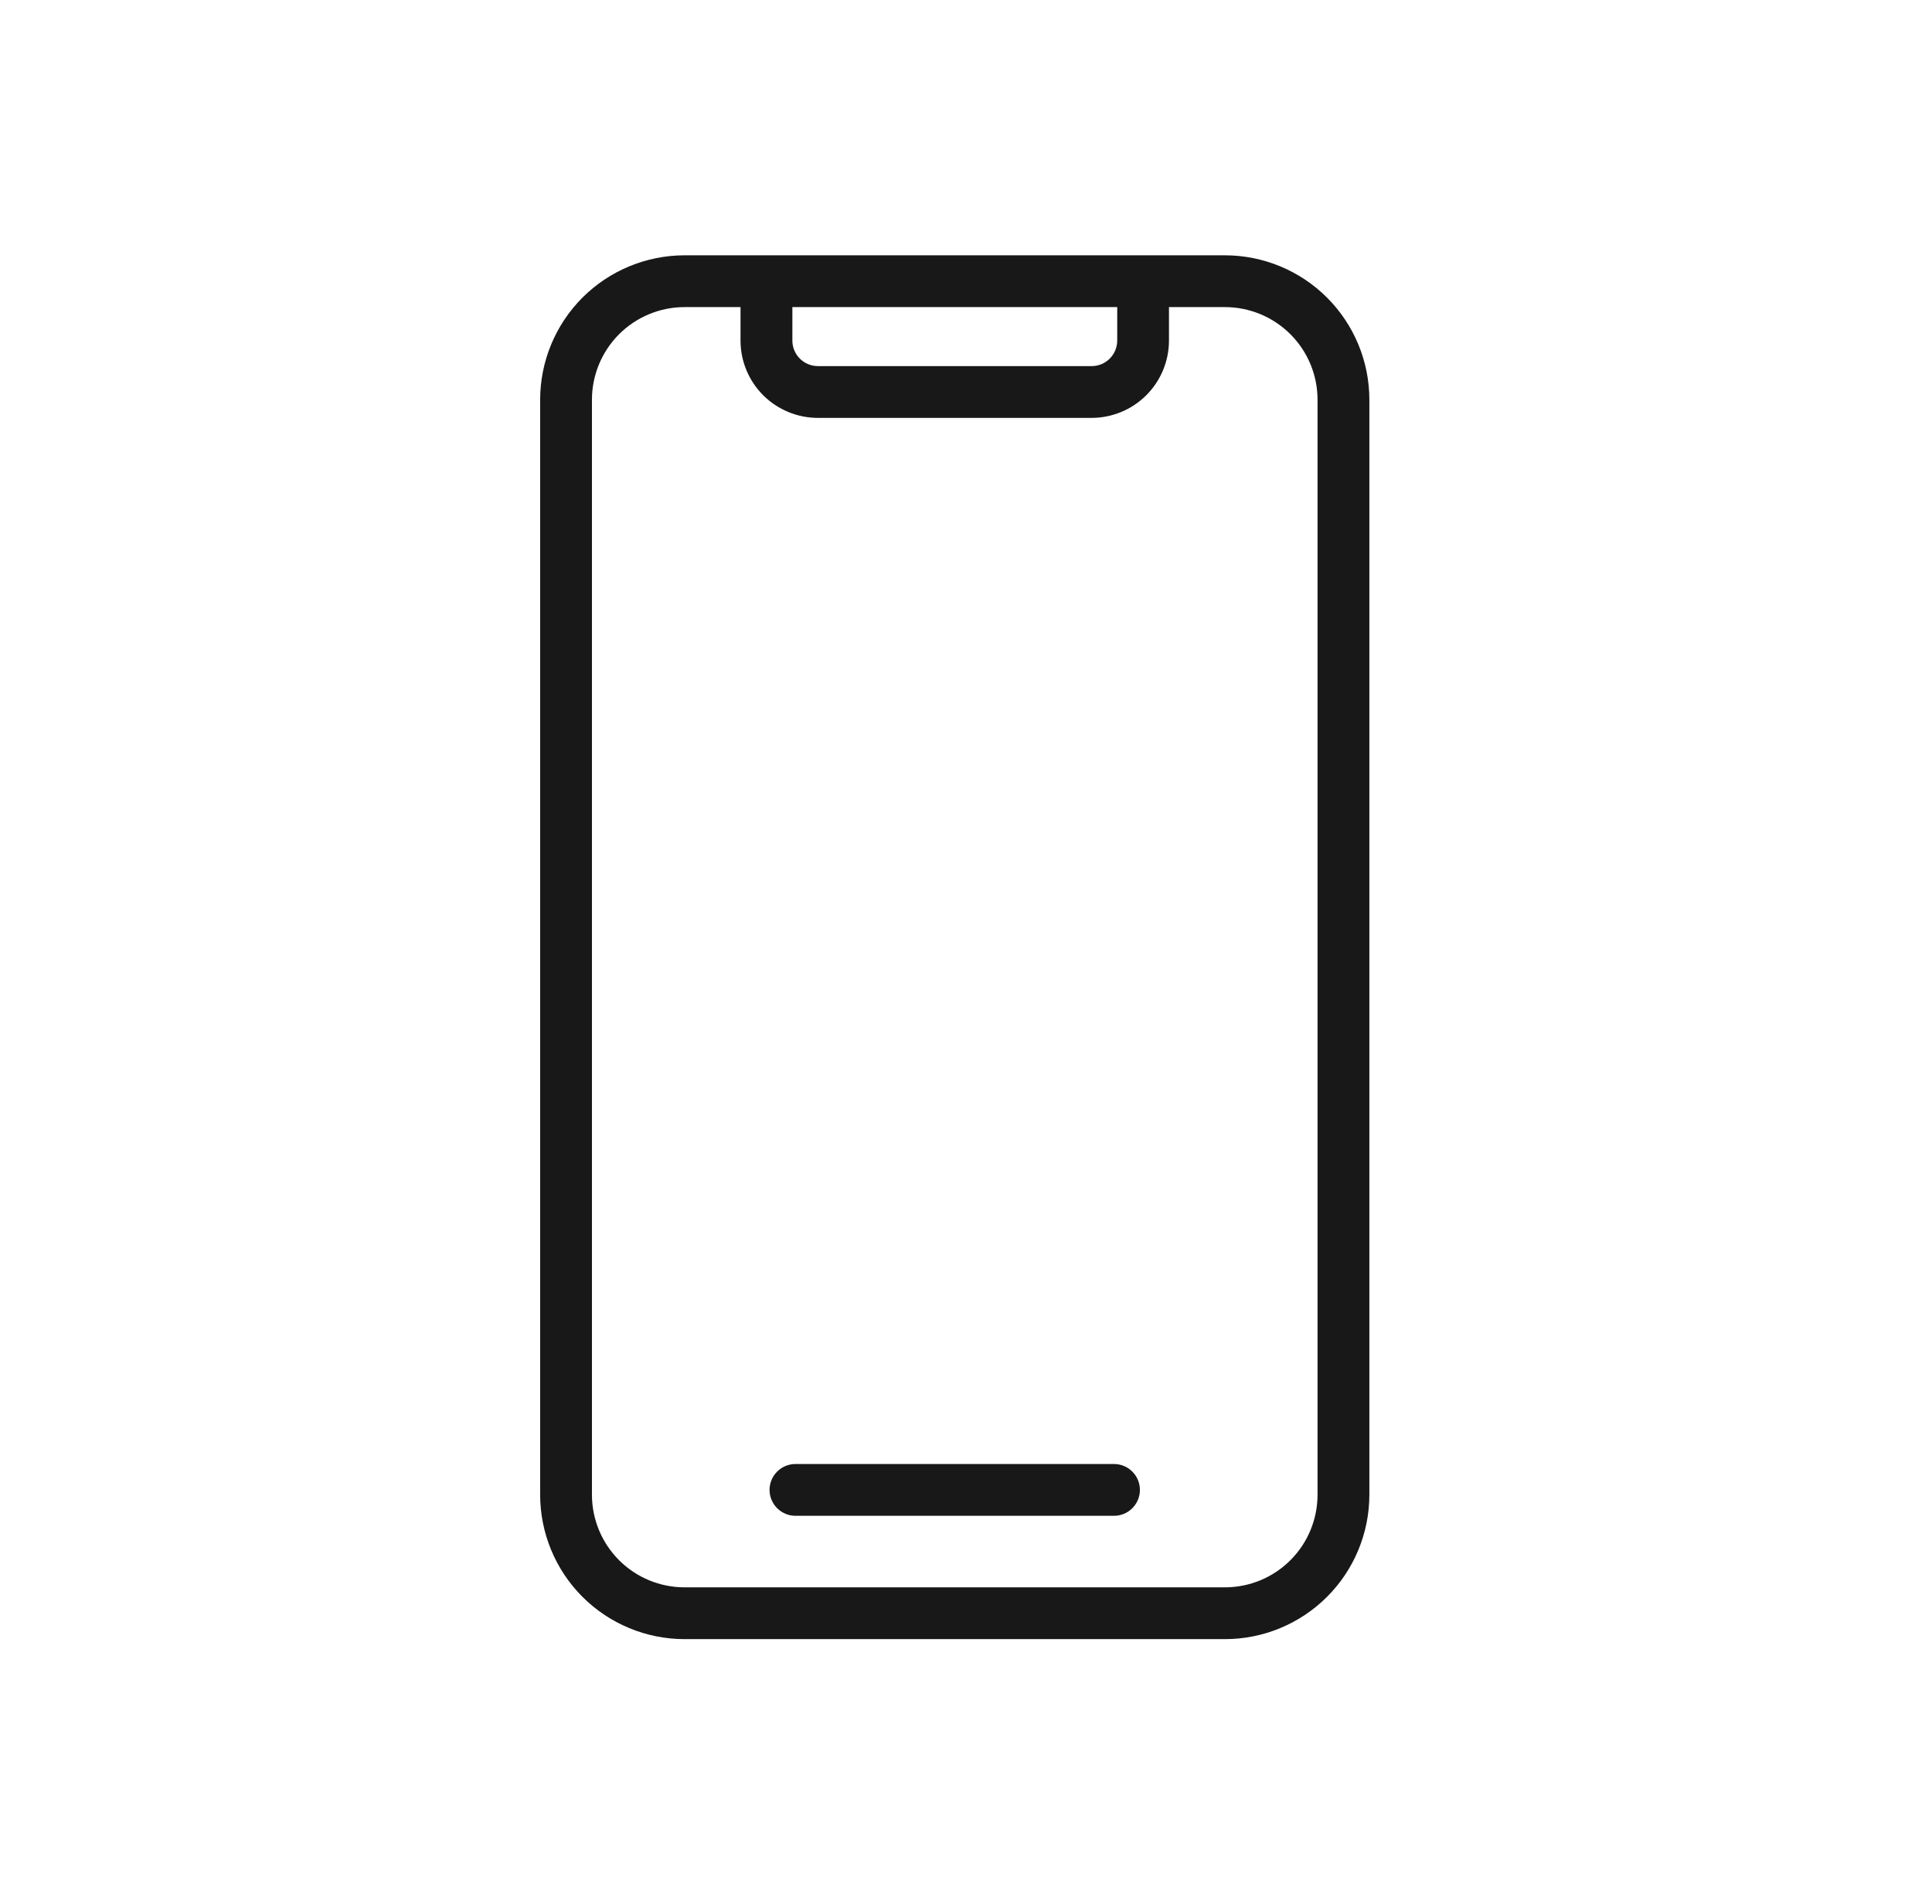 <svg width="69" height="68" viewBox="0 0 69 68" fill="none" xmlns="http://www.w3.org/2000/svg">
<path d="M43.751 9.119H24.445C23.079 9.121 21.769 9.664 20.802 10.63C19.836 11.597 19.293 12.907 19.291 14.273V53.392C19.293 54.759 19.836 56.069 20.802 57.035C21.769 58.001 23.079 58.545 24.445 58.546H43.751C45.118 58.545 46.428 58.001 47.394 57.035C48.361 56.069 48.904 54.759 48.906 53.392V14.273C48.904 12.907 48.361 11.597 47.394 10.63C46.428 9.664 45.118 9.121 43.751 9.119ZM39.901 10.969V12.165C39.9 12.407 39.804 12.638 39.633 12.809C39.463 12.98 39.231 13.076 38.989 13.076H29.21C28.968 13.076 28.737 12.98 28.566 12.809C28.395 12.638 28.299 12.407 28.299 12.165V10.969H39.901ZM47.055 53.392C47.054 54.268 46.706 55.108 46.086 55.727C45.467 56.347 44.627 56.695 43.751 56.696H24.445C23.569 56.695 22.729 56.347 22.11 55.727C21.491 55.108 21.142 54.268 21.141 53.392V14.273C21.142 13.397 21.491 12.557 22.11 11.938C22.729 11.319 23.569 10.97 24.445 10.969H26.447V12.165C26.447 12.897 26.739 13.599 27.256 14.117C27.774 14.634 28.476 14.925 29.208 14.926H38.987C39.719 14.925 40.421 14.634 40.939 14.117C41.457 13.599 41.748 12.897 41.749 12.165V10.969H43.751C44.627 10.97 45.467 11.319 46.086 11.938C46.706 12.558 47.054 13.397 47.055 14.273V53.392Z" fill="#191818"/>
<path d="M39.786 52.291H28.41C28.164 52.291 27.929 52.388 27.755 52.562C27.582 52.735 27.484 52.97 27.484 53.216C27.484 53.461 27.582 53.696 27.755 53.87C27.929 54.043 28.164 54.141 28.41 54.141H39.786C40.032 54.141 40.267 54.043 40.44 53.87C40.614 53.696 40.711 53.461 40.711 53.216C40.711 52.97 40.614 52.735 40.44 52.562C40.267 52.388 40.032 52.291 39.786 52.291Z" fill="#191818"/>
</svg>
